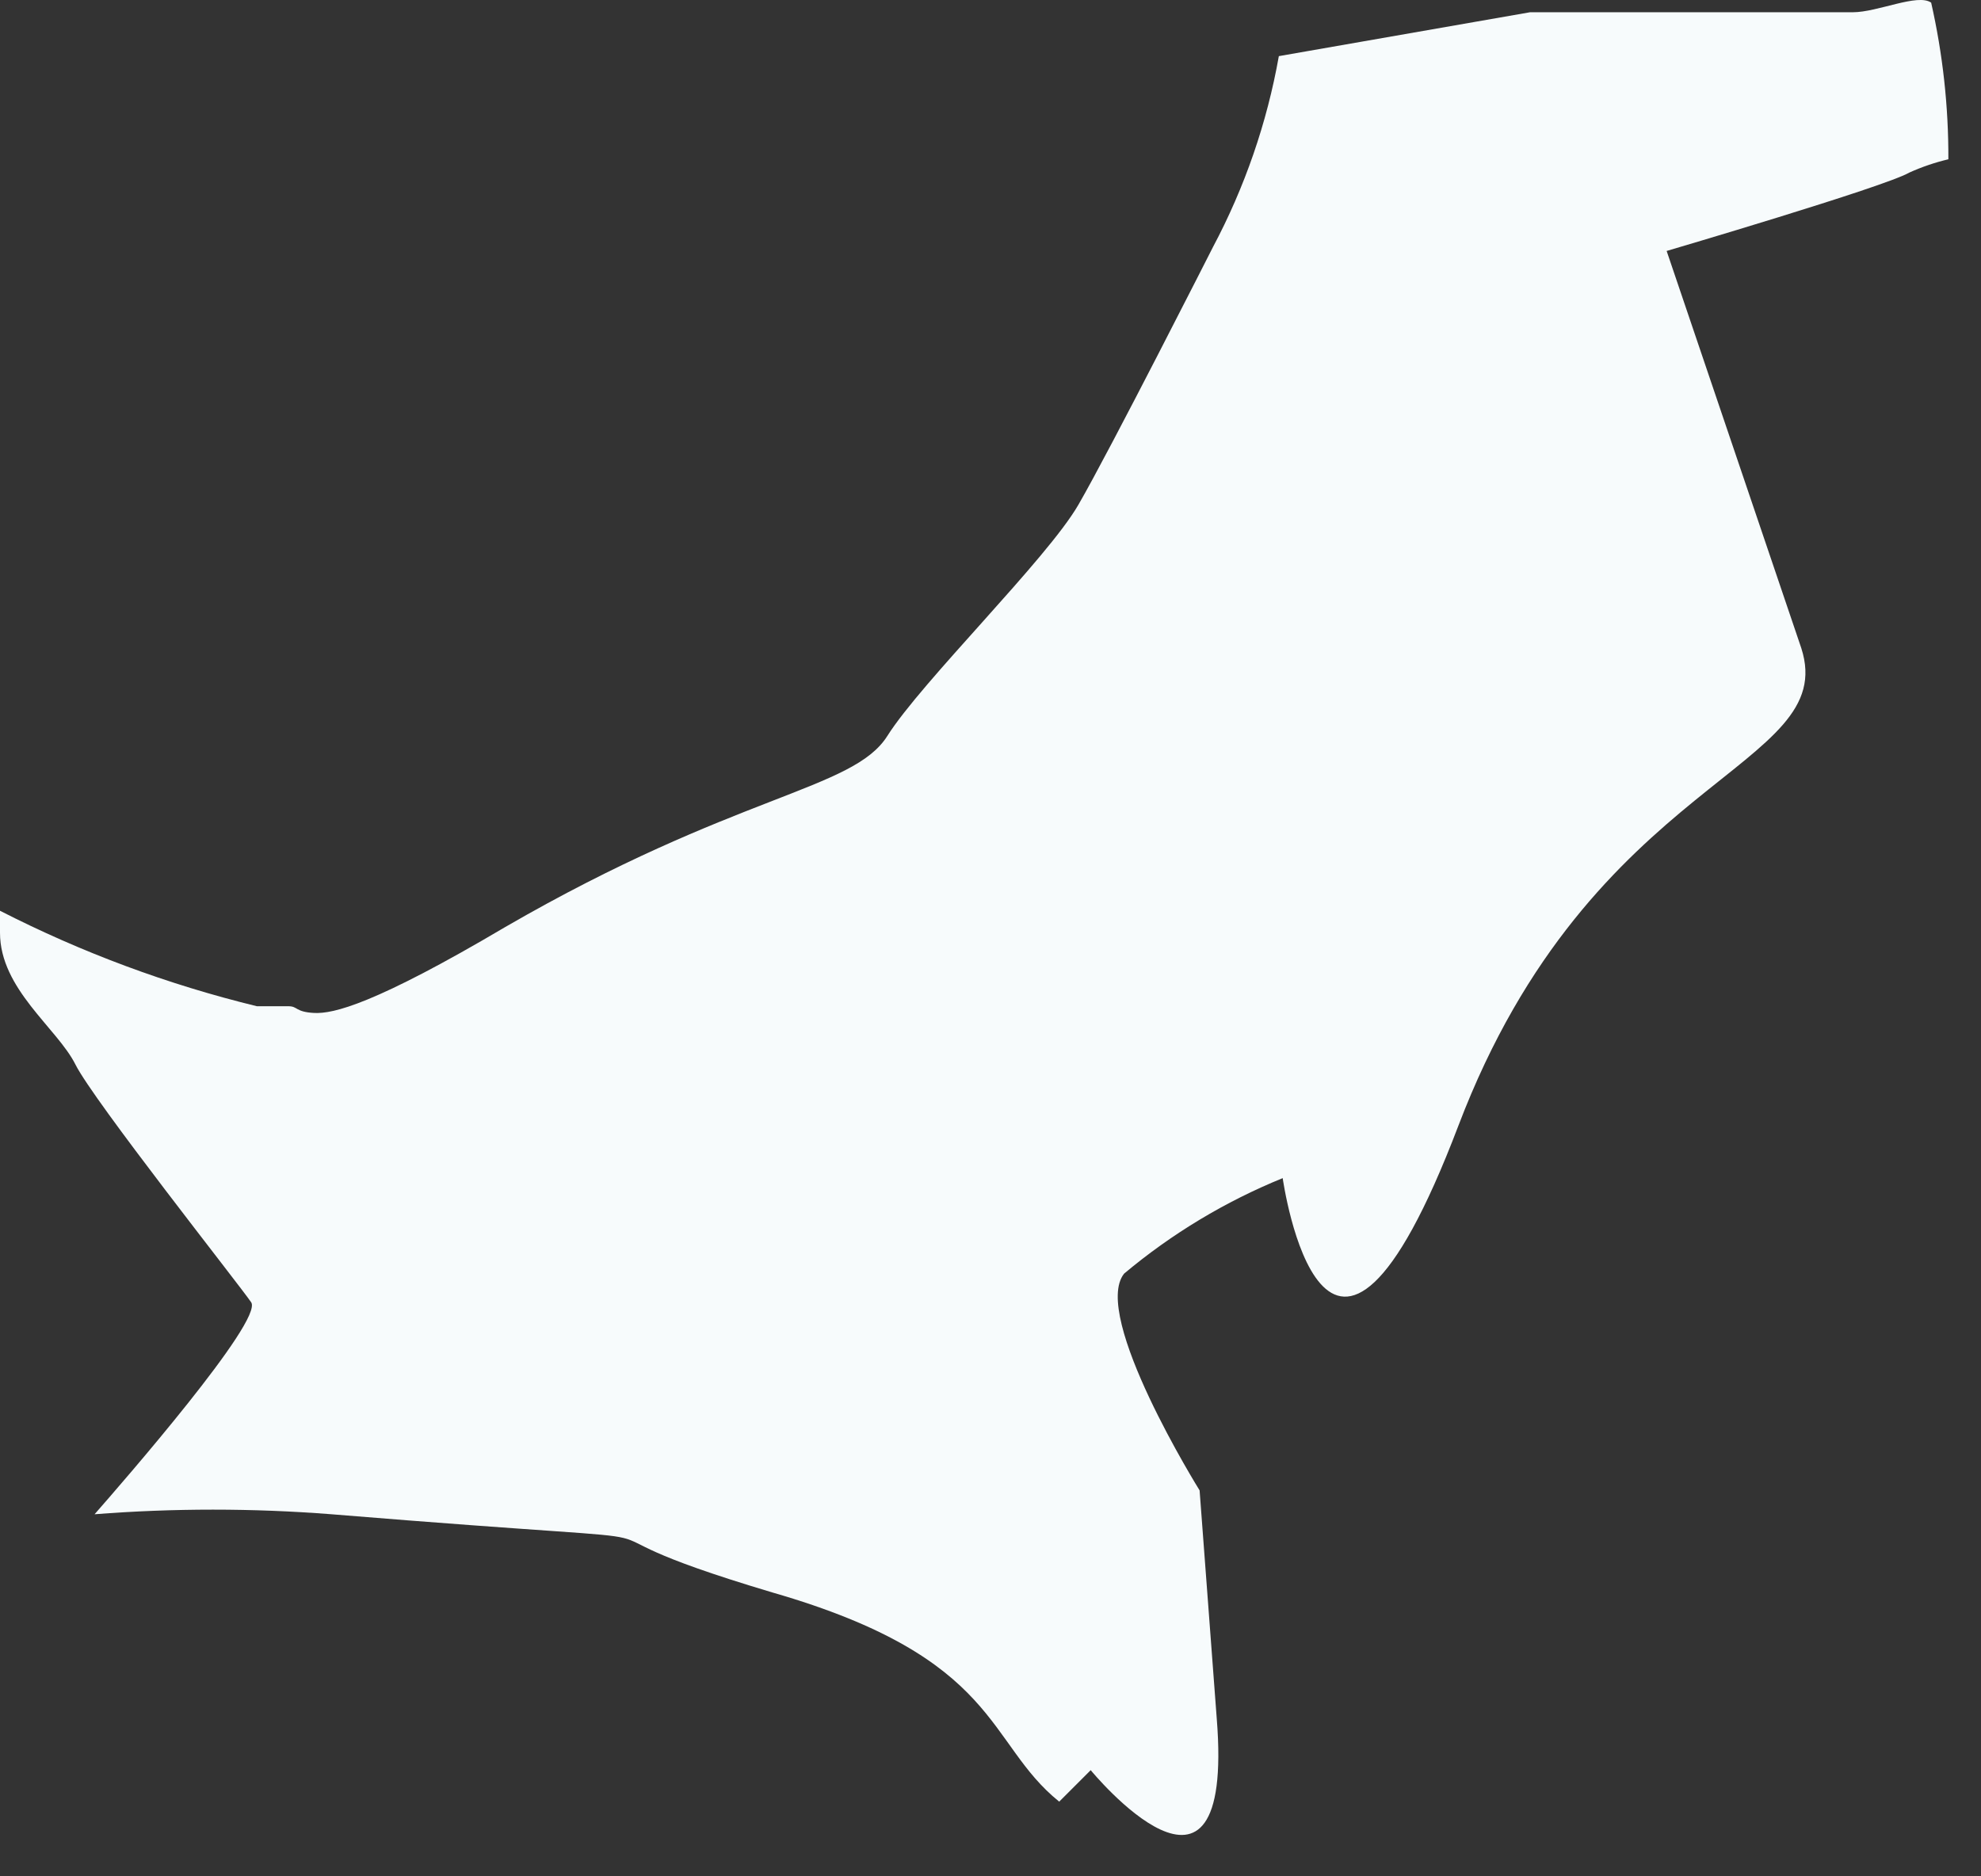 <?xml version="1.0" encoding="utf-8"?>
<svg xmlns="http://www.w3.org/2000/svg" fill="none" height="100%" overflow="visible" preserveAspectRatio="none" style="display: block;" viewBox="0 0 38 36" width="100%">
<rect x="0" y="0" width="38" height="36" fill="#333333" stroke="none"/>
<path d="M35.542 0.235H29.35L24.531 1.077C24.304 2.357 23.877 3.593 23.267 4.741C23.267 4.741 21.289 8.644 20.684 9.688C20.079 10.732 17.679 13.077 17.02 14.122C16.36 15.166 14.125 15.221 9.692 17.786C7.182 19.27 6.394 19.453 6.027 19.435C5.661 19.416 5.716 19.306 5.533 19.306H5.258H4.928C3.22 18.89 1.566 18.275 0 17.474C0 17.621 0 17.767 0 17.896C0 18.977 1.099 19.728 1.447 20.424C1.795 21.12 4.58 24.638 4.818 24.986C5.057 25.334 2.345 28.448 1.814 29.053C3.326 28.935 4.845 28.935 6.357 29.053C15.06 29.767 9.783 29.053 14.821 30.555C19.2 31.819 18.907 33.431 20.318 34.567L20.922 33.963C20.922 33.963 23.689 37.334 23.34 32.974L23.011 28.595C23.011 28.595 20.922 25.242 21.563 24.436C22.476 23.671 23.502 23.053 24.605 22.604C24.605 22.604 25.411 28.338 27.976 21.596C30.541 14.854 35.304 14.763 34.553 12.436L31.97 4.815C31.97 4.815 36.147 3.587 36.623 3.312C36.864 3.203 37.116 3.117 37.374 3.056C37.378 2.045 37.267 1.037 37.044 0.051C36.788 -0.132 36.018 0.235 35.542 0.235Z" fill="#F7FBFC" id="Vector"/>
</svg>